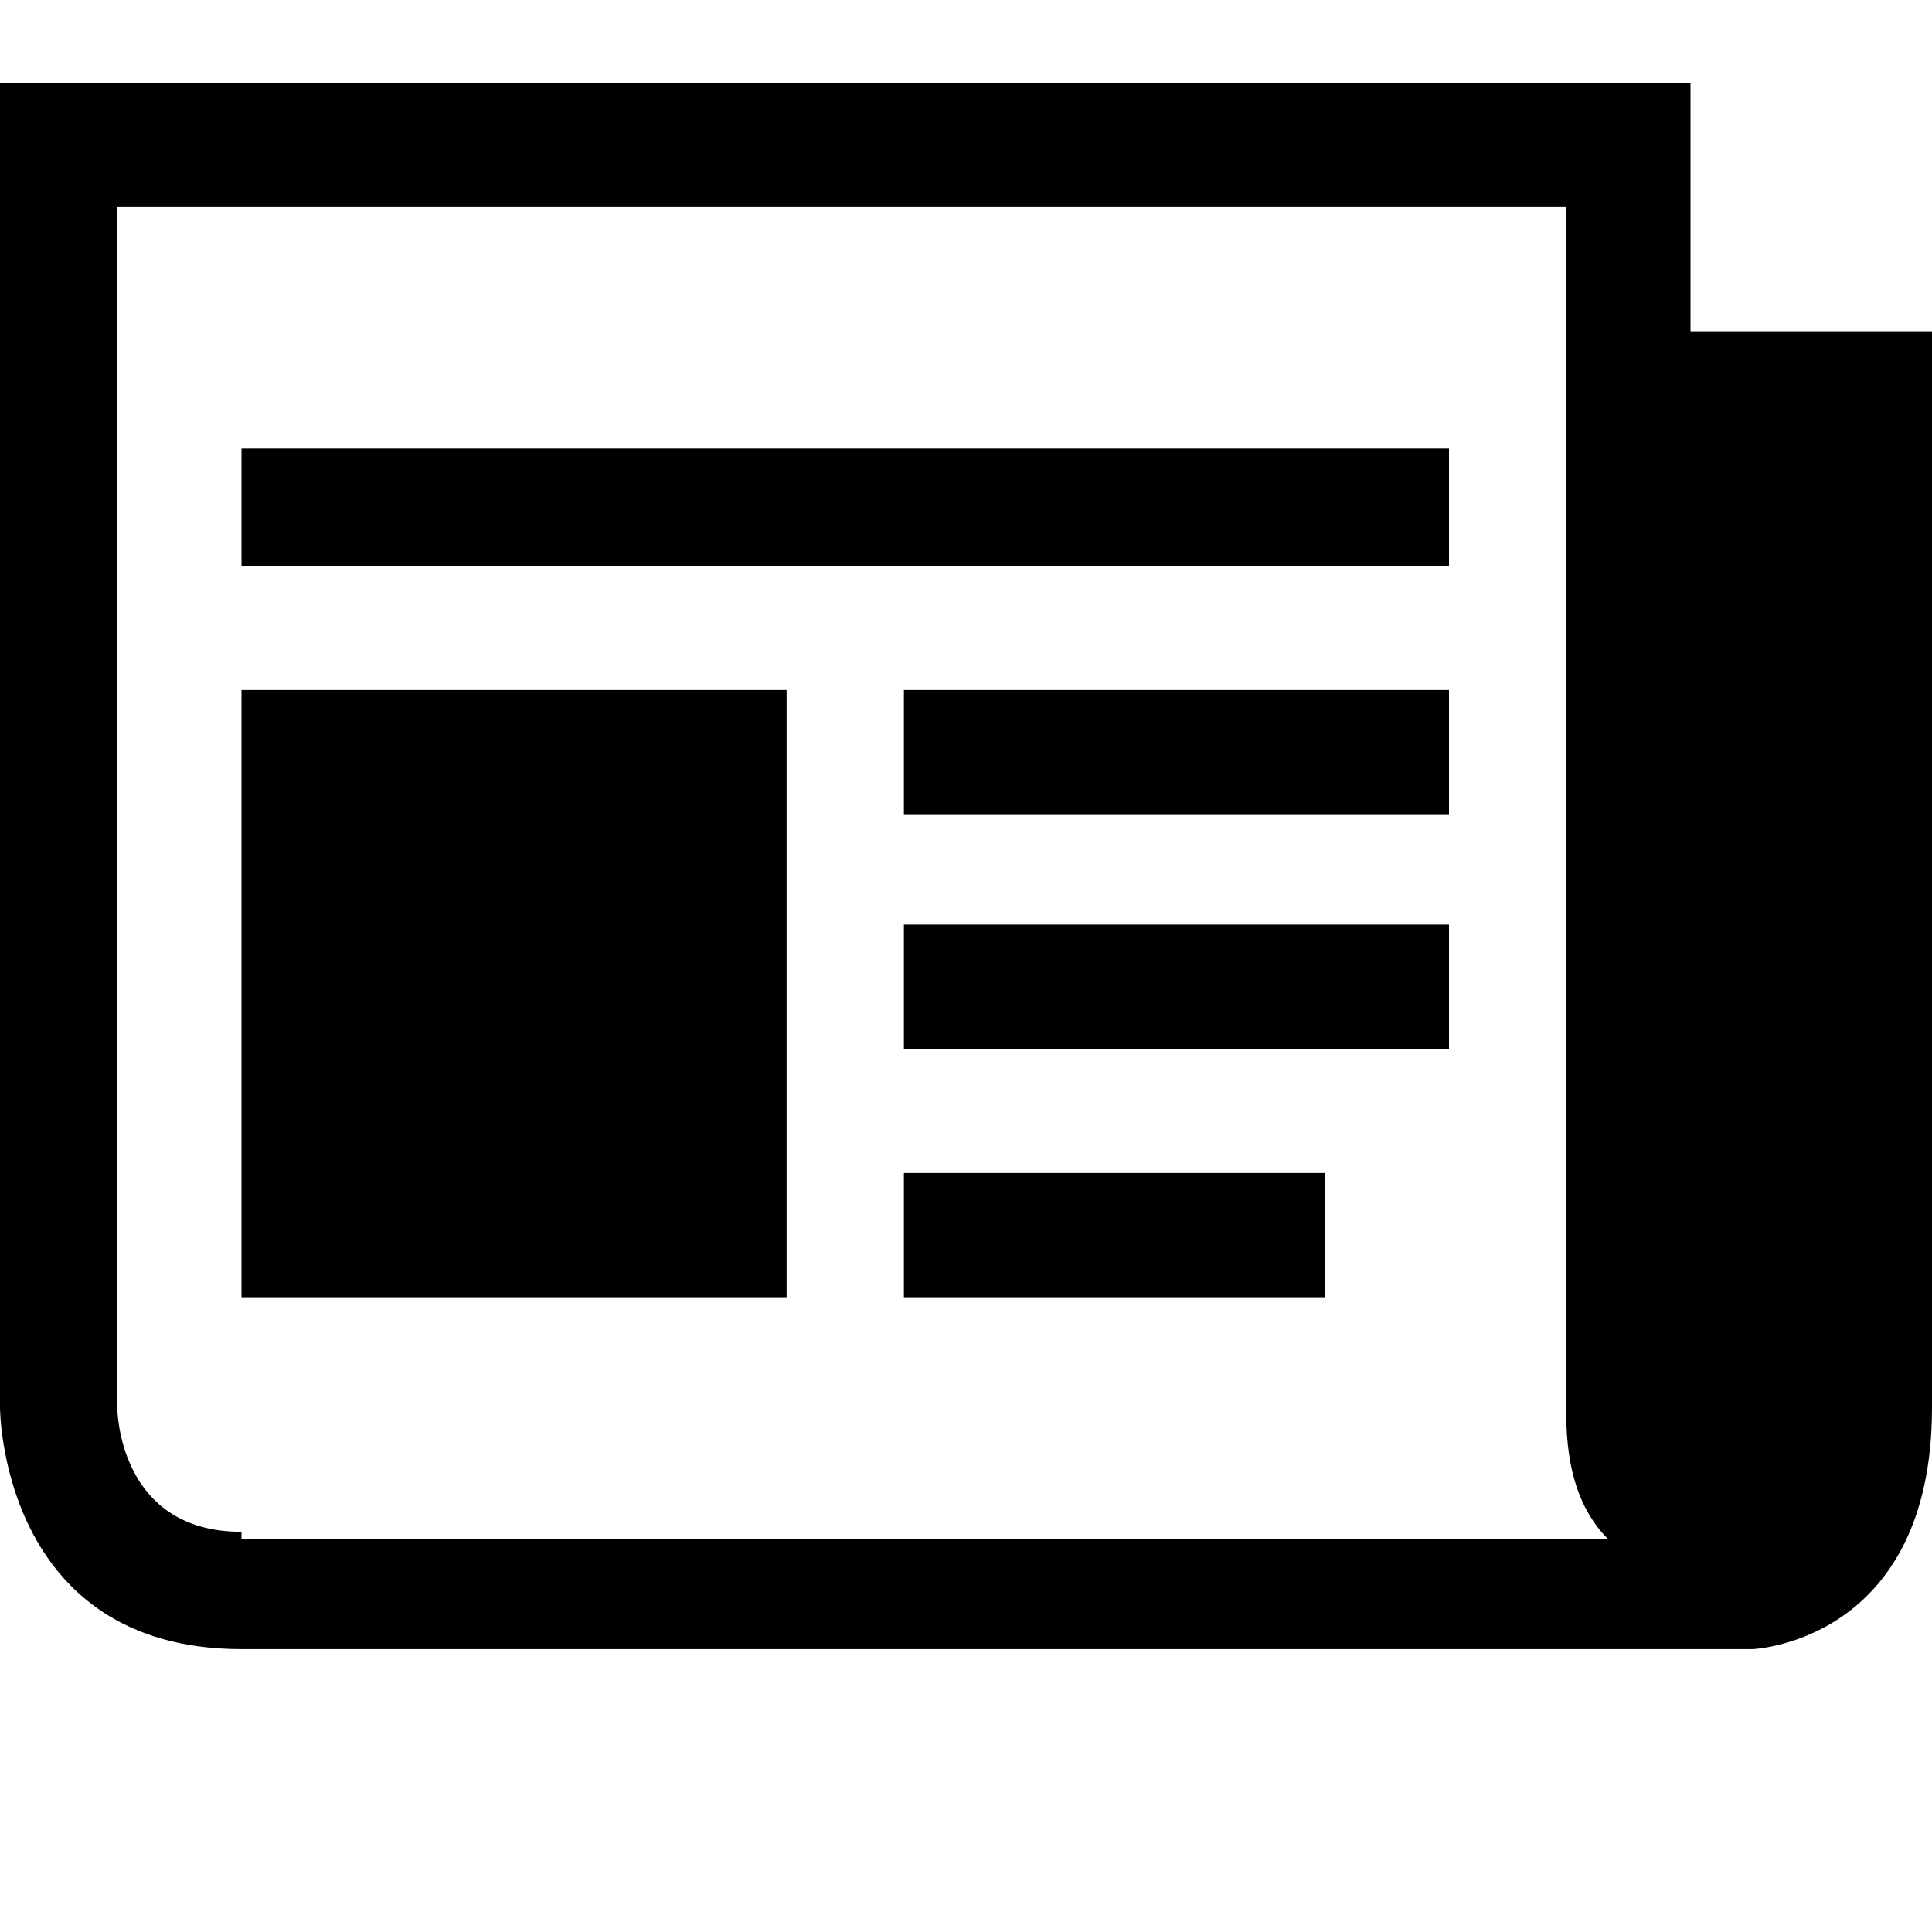 <?xml version="1.0" encoding="utf-8"?>
<!-- Generator: Adobe Illustrator 28.1.0, SVG Export Plug-In . SVG Version: 6.00 Build 0)  -->
<svg version="1.1" id="Calque_1" xmlns="http://www.w3.org/2000/svg" xmlns:xlink="http://www.w3.org/1999/xlink" x="0px" y="0px"
	 viewBox="0 0 28 28" style="enable-background:new 0 0 28 28;" xml:space="preserve">
<g id="surface1">
	<path d="M3.5,8.2H21V6.5H3.5V8.2z M13.1,18.8h6.1V17h-6.1V18.8z M13.1,15.2H21v-1.8h-7.9V15.2z M13.1,11.8H21V10h-7.9V11.8z
		 M3.5,18.8h7.9V10H3.5V18.8z M24.5,4.8V1.2H0v19.2c0,0,0,3.5,3.5,3.5h21.9c0,0,2.6-0.1,2.6-3.5V4.8H24.5z M3.5,22.2
		c-1.8,0-1.8-1.8-1.8-1.8V3h21v17.5c0,0.8,0.2,1.4,0.6,1.8H3.5z"/>
</g>
</svg>
